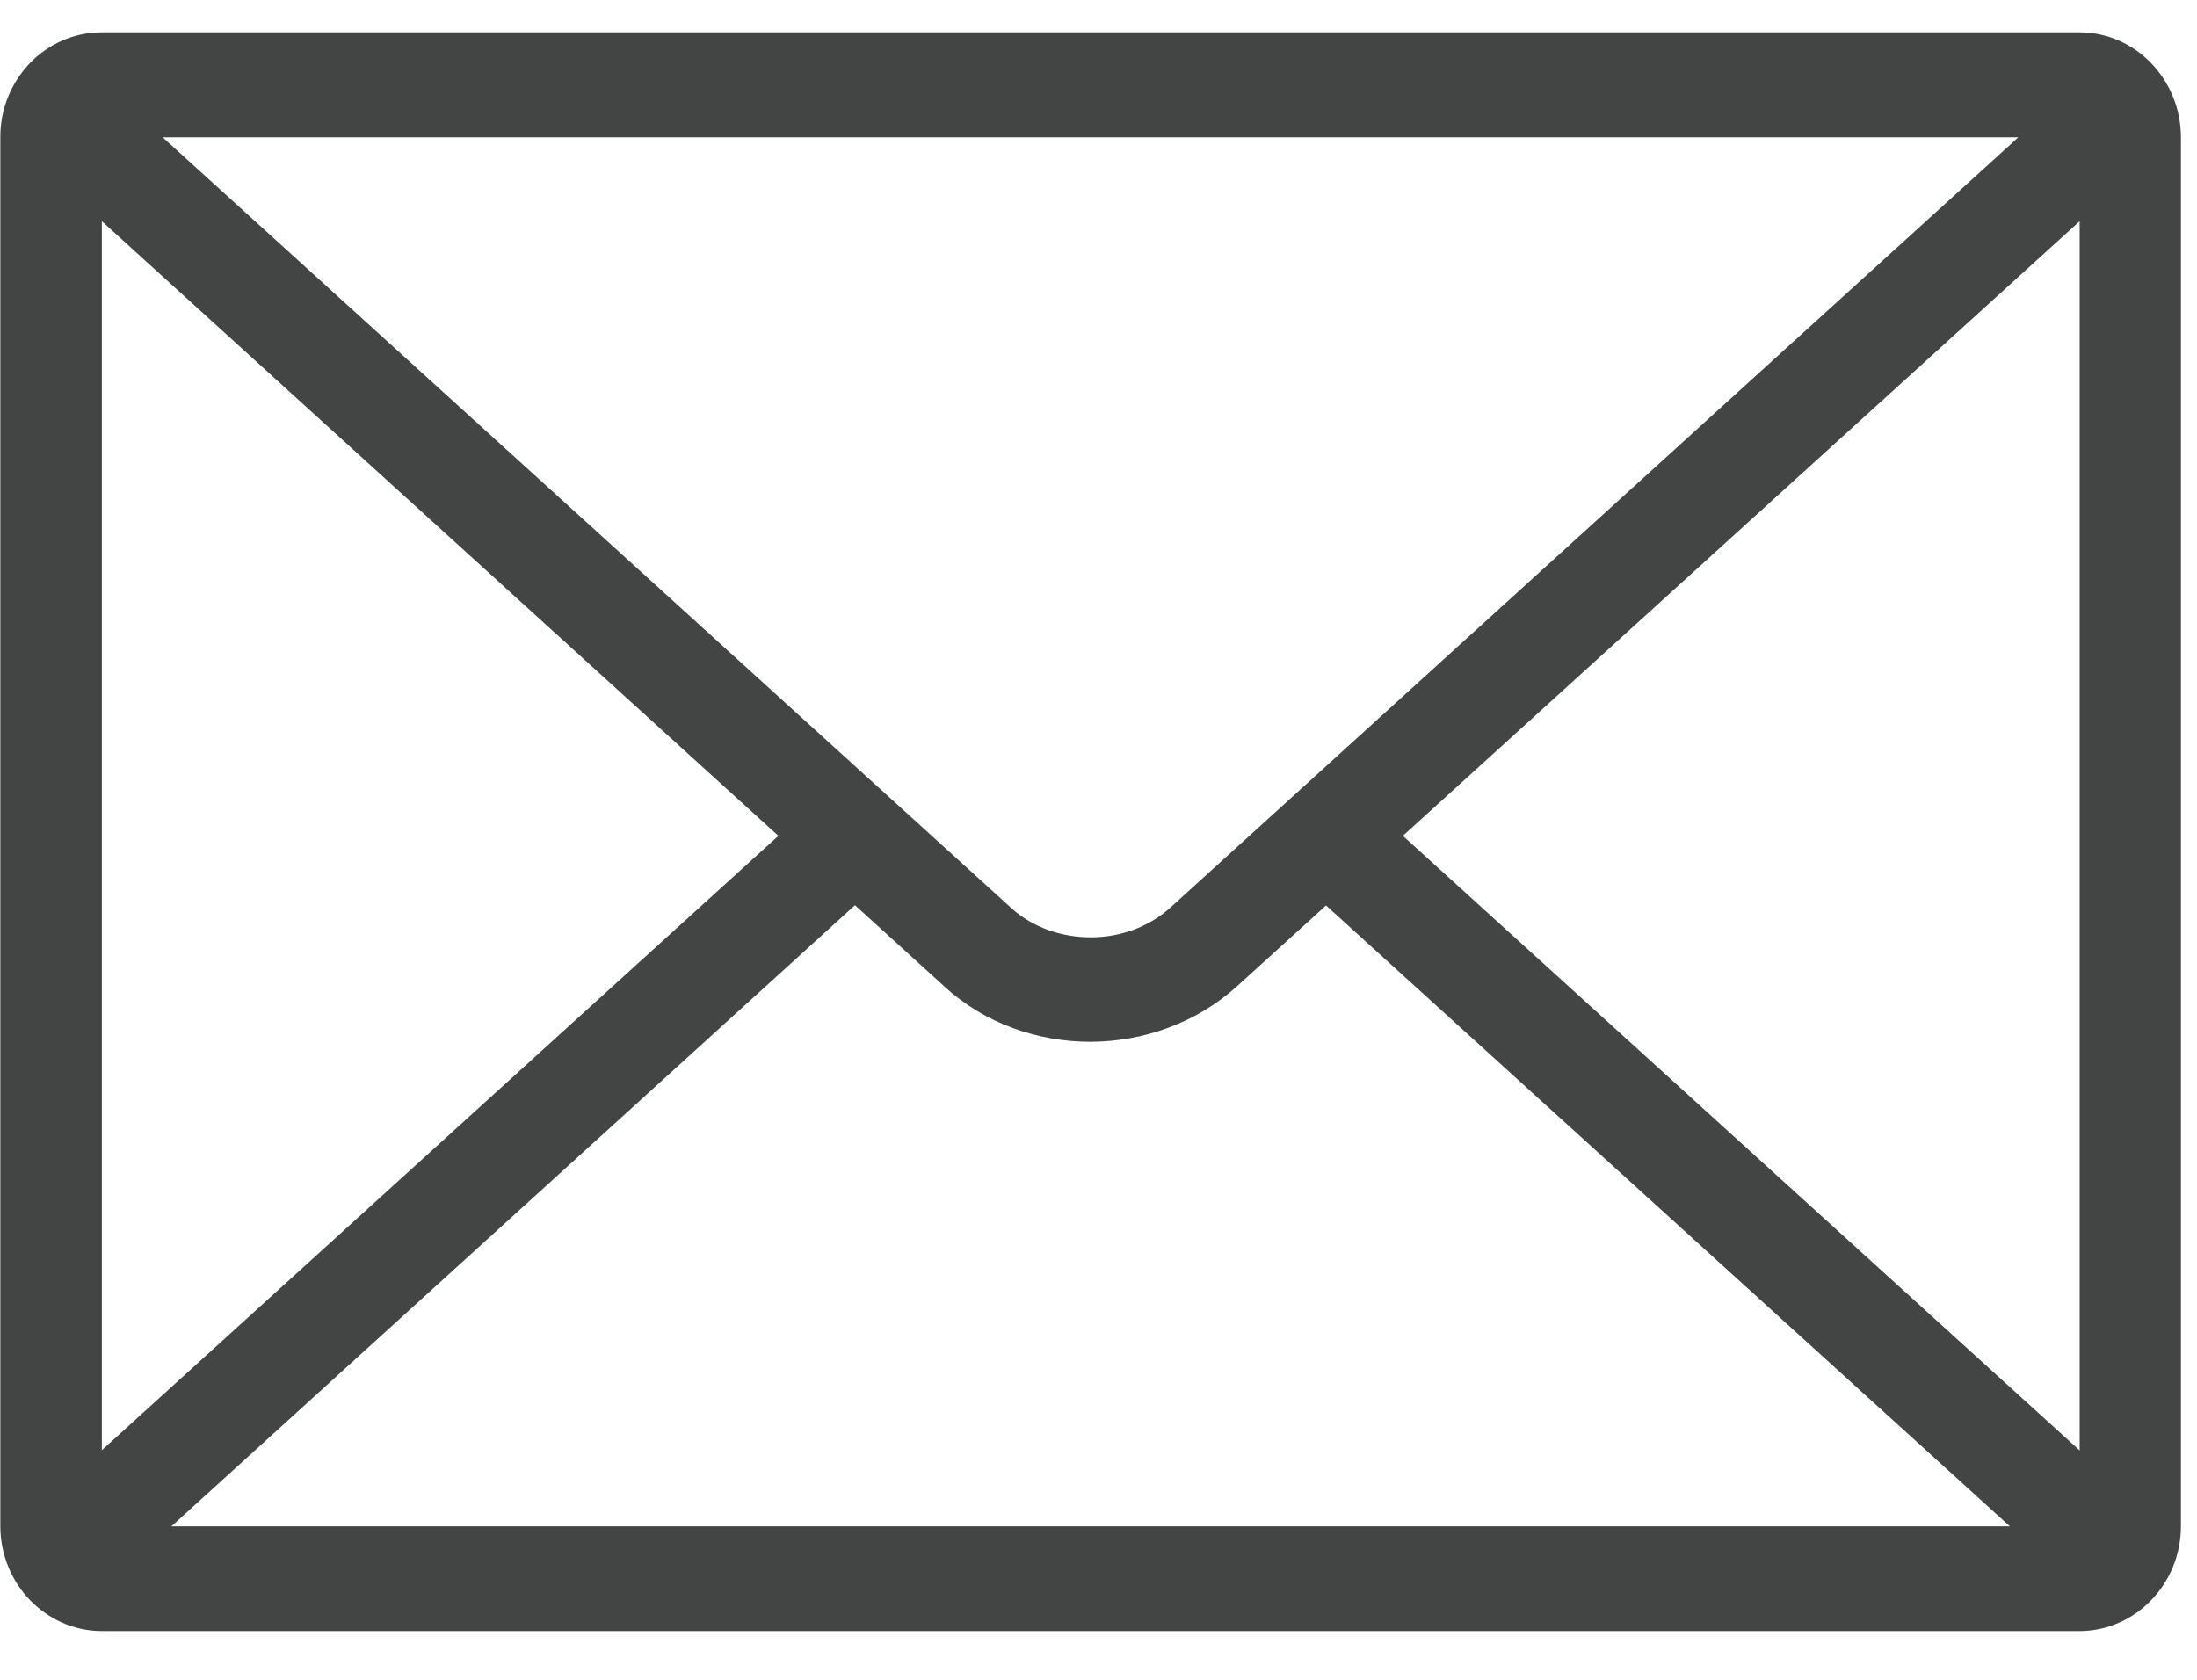 <svg width="34" height="26" viewBox="0 0 34 26" fill="none" xmlns="http://www.w3.org/2000/svg">
<g id="Layer_1" clip-path="url(#clip0_4021_11103)">
<path id="Vector" fill-rule="evenodd" clip-rule="evenodd" d="M1.576 0.5H32.18C32.615 0.5 33.005 0.682 33.29 0.977C33.575 1.272 33.751 1.679 33.751 2.125V23.621C33.751 24.071 33.575 24.474 33.29 24.769C33.005 25.064 32.611 25.246 32.18 25.246H1.576C1.141 25.246 0.751 25.06 0.466 24.769C0.181 24.474 0.005 24.067 0.005 23.621V2.129C0.001 1.679 0.181 1.272 0.462 0.977C0.747 0.682 1.141 0.5 1.576 0.5ZM2.517 2.125L15.654 14.058C15.984 14.356 16.43 14.508 16.88 14.508C17.33 14.508 17.776 14.353 18.114 14.046L31.235 2.125H2.517ZM21.71 12.937L32.184 22.45V3.424L21.71 12.937ZM13.231 14.011L2.652 23.625H31.104L20.521 14.015L19.145 15.264C18.515 15.834 17.697 16.121 16.88 16.125C16.066 16.125 15.245 15.846 14.622 15.275L13.231 14.011ZM1.572 22.45L12.046 12.937L1.576 3.424V22.45H1.572Z" fill="#434444"/>
</g>
<defs>
<clipPath id="clip0_4021_11103">
<rect width="33.75" height="24.75" fill="white" transform="translate(0 0.5)"/>
</clipPath>
</defs>
</svg>
